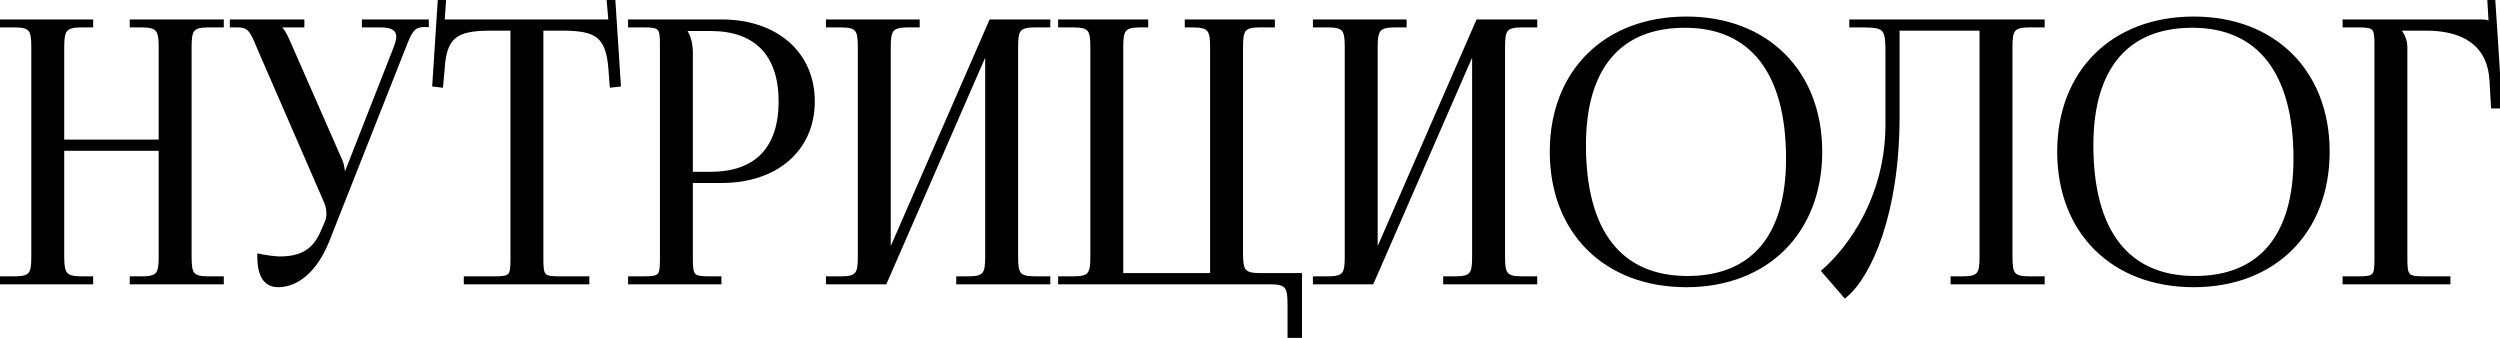 <?xml version="1.0" encoding="UTF-8"?> <svg xmlns="http://www.w3.org/2000/svg" width="532" height="72" viewBox="0 0 532 72" fill="none"> <path d="M0.386 60V59.307H3.081C6.777 59.307 7.162 58.229 7.162 54.533V10.104C7.162 6.408 6.777 5.33 3.081 5.33H0.386V4.637H19.328V5.33H17.326C13.63 5.33 13.168 6.408 13.168 10.104V30.201H34.266V10.104C34.266 6.408 33.804 5.33 30.108 5.33H28.106V4.637H47.125V5.33H44.353C40.657 5.33 40.272 6.408 40.272 10.104V54.533C40.272 58.229 40.657 59.307 44.353 59.307H47.125V60H28.106V59.307H30.185C33.881 59.307 34.266 58.229 34.266 54.533V31.587H13.168V54.533C13.168 58.229 13.63 59.307 17.326 59.307H19.328V60H0.386ZM55.256 54.533C56.334 54.764 58.49 55.072 59.568 55.072C65.266 55.072 67.422 52.531 68.962 48.835L69.578 47.372C69.809 46.833 69.963 46.14 69.963 45.447C69.963 44.677 69.809 43.907 69.501 43.06L55.179 10.104C53.716 6.562 53.177 5.33 50.559 5.33H49.404V4.637H64.265V5.33H58.798V5.484C59.876 5.869 60.723 7.717 61.339 9.103L72.427 34.359C72.889 35.437 72.966 37.131 72.966 37.593V37.747L73.505 37.593L84.285 10.104C84.593 9.334 84.824 8.487 84.824 7.794C84.824 6.408 83.9 5.33 81.051 5.33H77.509V4.637H90.753V5.253H90.291C87.75 5.253 87.134 6.716 85.825 10.104L69.578 51.222C67.037 57.536 63.11 60.616 59.183 60.616C56.565 60.616 55.256 58.614 55.256 54.533ZM99.194 60V59.307H105.046C108.742 59.307 109.127 58.922 109.127 55.226V6.023H104.507C97.115 6.023 94.497 7.486 94.112 14.878L93.804 18.112L92.495 17.958L93.65 0.094L94.42 0.171L94.112 4.637H129.994L129.609 0.248L130.456 0.171L131.611 17.958L130.225 18.112L129.994 14.878C129.455 7.486 126.991 6.023 119.599 6.023H115.133V55.226C115.133 58.922 115.518 59.307 119.214 59.307H124.912V60H99.194ZM145.631 6.1V6.485C146.555 7.717 146.94 9.488 146.94 11.259V37.054H151.252C160.954 37.054 166.19 31.664 166.19 21.577C166.19 11.567 160.954 6.1 151.252 6.1H145.631ZM134.158 60V59.307H136.853C140.549 59.307 140.934 58.922 140.934 55.226V9.411C140.934 5.715 140.549 5.33 136.853 5.33H134.158V4.637H153.562C165.112 4.637 172.889 11.413 172.889 21.577C172.889 31.741 165.112 38.44 153.562 38.44H146.94V55.226C146.94 58.922 147.402 59.307 151.098 59.307H153.023V60H134.158ZM176.268 60V59.307H178.963C182.659 59.307 183.044 58.229 183.044 54.533V10.104C183.044 6.408 182.659 5.33 178.963 5.33H176.268V4.637H195.21V5.33H193.208C189.512 5.33 189.05 6.408 189.05 10.104V54.764L210.918 4.637H223.007V5.33H220.235C216.539 5.33 216.154 6.408 216.154 10.104V54.533C216.154 58.229 216.539 59.307 220.235 59.307H223.007V60H203.988V59.307H206.067C209.763 59.307 210.148 58.229 210.148 54.533V9.873L188.28 60H176.268ZM225.671 60V59.307H228.443C232.139 59.307 232.524 58.229 232.524 54.533V10.104C232.524 6.408 232.139 5.33 228.443 5.33H225.671V4.637H243.843V5.33H242.611C238.915 5.33 238.53 6.408 238.53 10.104V58.614H258.011V10.104C258.011 6.408 257.549 5.33 253.853 5.33H252.621V4.637H270.793V5.33H268.098C264.402 5.33 264.017 6.408 264.017 10.104V53.84C264.017 57.536 264.402 58.614 268.098 58.614H276.568V71.396H274.489V64.774C274.489 61.078 274.027 60 270.331 60H225.671ZM279.887 60V59.307H282.582C286.278 59.307 286.663 58.229 286.663 54.533V10.104C286.663 6.408 286.278 5.33 282.582 5.33H279.887V4.637H298.829V5.33H296.827C293.131 5.33 292.669 6.408 292.669 10.104V54.764L314.537 4.637H326.626V5.33H323.854C320.158 5.33 319.773 6.408 319.773 10.104V54.533C319.773 58.229 320.158 59.307 323.854 59.307H326.626V60H307.607V59.307H309.686C313.382 59.307 313.767 58.229 313.767 54.533V9.873L291.899 60H279.887ZM358.858 60.616C341.687 60.616 330.291 49.297 330.291 32.28C330.291 15.34 341.687 4.021 358.858 4.021C375.875 4.021 387.271 15.34 387.271 32.28C387.271 49.297 375.875 60.616 358.858 60.616ZM359.089 59.23C373.026 59.23 380.572 50.375 380.572 33.743C380.572 15.34 372.795 5.407 358.55 5.407C344.536 5.407 336.99 14.339 336.99 30.894C336.99 49.374 344.69 59.23 359.089 59.23ZM394.027 4.637H400.649H421.747H434.606V5.33H431.834C428.138 5.33 427.753 6.408 427.753 10.104V54.533C427.753 58.229 428.138 59.307 431.834 59.307H434.606V60H415.587V59.307H417.666C421.362 59.307 421.747 58.229 421.747 54.533V6.023H403.729V24.811C403.729 45.37 397.8 58.537 392.641 62.849L388.175 57.69C393.796 52.762 401.65 41.982 401.727 26.659V11.028C401.727 5.638 401.111 5.33 395.721 5.33H394.027V4.637ZM466.839 60.616C449.668 60.616 438.272 49.297 438.272 32.28C438.272 15.34 449.668 4.021 466.839 4.021C483.856 4.021 495.252 15.34 495.252 32.28C495.252 49.297 483.856 60.616 466.839 60.616ZM467.07 59.23C481.007 59.23 488.553 50.375 488.553 33.743C488.553 15.34 480.776 5.407 466.531 5.407C452.517 5.407 444.971 14.339 444.971 30.894C444.971 49.374 452.671 59.23 467.07 59.23ZM499.006 60V59.307H501.701C505.397 59.307 505.782 58.922 505.782 55.226V9.411C505.782 5.715 505.397 5.33 501.701 5.33H499.006V4.637H527.958C529.19 4.637 529.498 4.791 530.037 5.33H530.114L529.806 0.094L530.499 0.017L531.962 22.578H530.576L530.268 17.188C529.806 8.872 523.723 6.023 516.331 6.023H510.094V6.1C511.018 7.024 511.788 8.41 511.788 10.104V55.226C511.788 58.922 512.25 59.307 515.946 59.307H520.951V60H499.006Z" fill="black"></path> <path d="M0.386 60H-0.114V60.5H0.386V60ZM0.386 59.307V58.807H-0.114V59.307H0.386ZM0.386 5.33H-0.114V5.83H0.386V5.33ZM0.386 4.637V4.137H-0.114V4.637H0.386ZM19.328 4.637H19.828V4.137H19.328V4.637ZM19.328 5.33V5.83H19.828V5.33H19.328ZM13.168 30.201H12.668V30.701H13.168V30.201ZM34.266 30.201V30.701H34.766V30.201H34.266ZM28.106 5.33H27.606V5.83H28.106V5.33ZM28.106 4.637V4.137H27.606V4.637H28.106ZM47.125 4.637H47.625V4.137H47.125V4.637ZM47.125 5.33V5.83H47.625V5.33H47.125ZM47.125 59.307H47.625V58.807H47.125V59.307ZM47.125 60V60.5H47.625V60H47.125ZM28.106 60H27.606V60.5H28.106V60ZM28.106 59.307V58.807H27.606V59.307H28.106ZM34.266 31.587H34.766V31.087H34.266V31.587ZM13.168 31.587V31.087H12.668V31.587H13.168ZM19.328 59.307H19.828V58.807H19.328V59.307ZM19.328 60V60.5H19.828V60H19.328ZM0.886 60V59.307H-0.114V60H0.886ZM0.386 59.807H3.081V58.807H0.386V59.807ZM3.081 59.807C4.926 59.807 6.186 59.552 6.905 58.609C7.256 58.15 7.438 57.575 7.538 56.913C7.638 56.252 7.662 55.459 7.662 54.533H6.662C6.662 55.455 6.637 56.183 6.55 56.764C6.462 57.343 6.317 57.731 6.11 58.003C5.713 58.523 4.932 58.807 3.081 58.807V59.807ZM7.662 54.533V10.104H6.662V54.533H7.662ZM7.662 10.104C7.662 9.178 7.638 8.385 7.538 7.724C7.438 7.062 7.256 6.488 6.905 6.028C6.186 5.085 4.926 4.83 3.081 4.83V5.83C4.932 5.83 5.713 6.114 6.11 6.634C6.317 6.906 6.462 7.294 6.55 7.874C6.637 8.454 6.662 9.182 6.662 10.104H7.662ZM3.081 4.83H0.386V5.83H3.081V4.83ZM0.886 5.33V4.637H-0.114V5.33H0.886ZM0.386 5.137H19.328V4.137H0.386V5.137ZM18.828 4.637V5.33H19.828V4.637H18.828ZM19.328 4.83H17.326V5.83H19.328V4.83ZM17.326 4.83C15.479 4.83 14.207 5.086 13.469 6.021C13.107 6.48 12.913 7.054 12.804 7.718C12.697 8.382 12.668 9.176 12.668 10.104H13.668C13.668 9.184 13.697 8.458 13.791 7.879C13.885 7.302 14.038 6.914 14.253 6.641C14.67 6.113 15.477 5.83 17.326 5.83V4.83ZM12.668 10.104V30.201H13.668V10.104H12.668ZM13.168 30.701H34.266V29.701H13.168V30.701ZM34.766 30.201V10.104H33.766V30.201H34.766ZM34.766 10.104C34.766 9.176 34.737 8.382 34.63 7.718C34.521 7.054 34.327 6.48 33.965 6.021C33.227 5.086 31.955 4.83 30.108 4.83V5.83C31.957 5.83 32.764 6.113 33.181 6.641C33.396 6.914 33.549 7.302 33.643 7.879C33.737 8.458 33.766 9.184 33.766 10.104H34.766ZM30.108 4.83H28.106V5.83H30.108V4.83ZM28.606 5.33V4.637H27.606V5.33H28.606ZM28.106 5.137H47.125V4.137H28.106V5.137ZM46.625 4.637V5.33H47.625V4.637H46.625ZM47.125 4.83H44.353V5.83H47.125V4.83ZM44.353 4.83C42.508 4.83 41.248 5.085 40.529 6.028C40.178 6.488 39.995 7.062 39.895 7.724C39.796 8.385 39.772 9.178 39.772 10.104H40.772C40.772 9.182 40.797 8.454 40.884 7.874C40.972 7.294 41.117 6.906 41.324 6.634C41.721 6.114 42.502 5.83 44.353 5.83V4.83ZM39.772 10.104V54.533H40.772V10.104H39.772ZM39.772 54.533C39.772 55.459 39.796 56.252 39.895 56.913C39.995 57.575 40.178 58.15 40.529 58.609C41.248 59.552 42.508 59.807 44.353 59.807V58.807C42.502 58.807 41.721 58.523 41.324 58.003C41.117 57.731 40.972 57.343 40.884 56.764C40.797 56.183 40.772 55.455 40.772 54.533H39.772ZM44.353 59.807H47.125V58.807H44.353V59.807ZM46.625 59.307V60H47.625V59.307H46.625ZM47.125 59.5H28.106V60.5H47.125V59.5ZM28.606 60V59.307H27.606V60H28.606ZM28.106 59.807H30.185V58.807H28.106V59.807ZM30.185 59.807C32.03 59.807 33.29 59.552 34.009 58.609C34.36 58.15 34.542 57.575 34.642 56.913C34.742 56.252 34.766 55.459 34.766 54.533H33.766C33.766 55.455 33.742 56.183 33.654 56.764C33.566 57.343 33.421 57.731 33.214 58.003C32.817 58.523 32.036 58.807 30.185 58.807V59.807ZM34.766 54.533V31.587H33.766V54.533H34.766ZM34.266 31.087H13.168V32.087H34.266V31.087ZM12.668 31.587V54.533H13.668V31.587H12.668ZM12.668 54.533C12.668 55.461 12.697 56.255 12.804 56.919C12.913 57.583 13.107 58.157 13.469 58.616C14.207 59.551 15.479 59.807 17.326 59.807V58.807C15.477 58.807 14.67 58.524 14.253 57.996C14.038 57.723 13.885 57.335 13.791 56.758C13.697 56.179 13.668 55.453 13.668 54.533H12.668ZM17.326 59.807H19.328V58.807H17.326V59.807ZM18.828 59.307V60H19.828V59.307H18.828ZM19.328 59.5H0.386V60.5H19.328V59.5ZM55.256 54.533L55.361 54.044L54.756 53.914V54.533H55.256ZM68.962 48.835L68.501 48.641L68.501 48.643L68.962 48.835ZM69.578 47.372L69.119 47.175L69.118 47.178L69.578 47.372ZM69.501 43.06L69.971 42.889L69.966 42.875L69.96 42.861L69.501 43.06ZM55.179 10.104L54.717 10.295L54.721 10.303L55.179 10.104ZM49.404 5.33H48.904V5.83H49.404V5.33ZM49.404 4.637V4.137H48.904V4.637H49.404ZM64.265 4.637H64.765V4.137H64.265V4.637ZM64.265 5.33V5.83H64.765V5.33H64.265ZM58.798 5.33V4.83H58.298V5.33H58.798ZM58.798 5.484H58.298V5.836L58.63 5.955L58.798 5.484ZM61.339 9.103L61.797 8.902L61.796 8.9L61.339 9.103ZM72.427 34.359L72.887 34.162L72.885 34.158L72.427 34.359ZM72.966 37.747H72.466V38.41L73.104 38.228L72.966 37.747ZM73.505 37.593L73.643 38.074L73.88 38.006L73.971 37.776L73.505 37.593ZM84.285 10.104L83.821 9.918L83.82 9.921L84.285 10.104ZM77.509 5.33H77.009V5.83H77.509V5.33ZM77.509 4.637V4.137H77.009V4.637H77.509ZM90.753 4.637H91.253V4.137H90.753V4.637ZM90.753 5.253V5.753H91.253V5.253H90.753ZM85.825 10.104L86.29 10.288L86.292 10.284L85.825 10.104ZM69.578 51.222L70.042 51.409L70.043 51.406L69.578 51.222ZM55.152 55.022C56.246 55.256 58.441 55.572 59.568 55.572V54.572C58.54 54.572 56.423 54.272 55.361 54.044L55.152 55.022ZM59.568 55.572C62.493 55.572 64.573 54.919 66.127 53.738C67.674 52.562 68.64 50.908 69.424 49.027L68.501 48.643C67.745 50.458 66.863 51.922 65.522 52.941C64.189 53.955 62.341 54.572 59.568 54.572V55.572ZM69.423 49.029L70.039 47.566L69.118 47.178L68.501 48.641L69.423 49.029ZM70.038 47.569C70.295 46.968 70.463 46.208 70.463 45.447H69.463C69.463 46.072 69.323 46.698 69.119 47.175L70.038 47.569ZM70.463 45.447C70.463 44.607 70.295 43.779 69.971 42.889L69.031 43.231C69.324 44.035 69.463 44.747 69.463 45.447H70.463ZM69.96 42.861L55.638 9.905L54.721 10.303L69.043 43.259L69.96 42.861ZM55.642 9.913C54.923 8.174 54.391 6.889 53.682 6.063C53.312 5.632 52.887 5.315 52.36 5.112C51.842 4.911 51.25 4.83 50.559 4.83V5.83C51.178 5.83 51.635 5.903 51.999 6.044C52.356 6.182 52.648 6.395 52.923 6.715C53.503 7.39 53.972 8.492 54.717 10.295L55.642 9.913ZM50.559 4.83H49.404V5.83H50.559V4.83ZM49.904 5.33V4.637H48.904V5.33H49.904ZM49.404 5.137H64.265V4.137H49.404V5.137ZM63.765 4.637V5.33H64.765V4.637H63.765ZM64.265 4.83H58.798V5.83H64.265V4.83ZM58.298 5.33V5.484H59.298V5.33H58.298ZM58.63 5.955C58.995 6.085 59.4 6.508 59.817 7.182C60.22 7.832 60.573 8.61 60.882 9.306L61.796 8.9C61.49 8.21 61.111 7.371 60.667 6.655C60.238 5.962 59.679 5.268 58.967 5.013L58.63 5.955ZM60.882 9.304L71.969 34.56L72.885 34.158L61.797 8.902L60.882 9.304ZM71.968 34.556C72.171 35.03 72.299 35.668 72.374 36.269C72.448 36.863 72.466 37.381 72.466 37.593H73.466C73.466 37.343 73.446 36.783 73.366 36.145C73.287 35.514 73.146 34.766 72.887 34.162L71.968 34.556ZM72.466 37.593V37.747H73.466V37.593H72.466ZM73.104 38.228L73.643 38.074L73.368 37.112L72.829 37.266L73.104 38.228ZM73.971 37.776L84.751 10.287L83.82 9.921L73.04 37.41L73.971 37.776ZM84.75 10.29C85.067 9.495 85.324 8.58 85.324 7.794H84.324C84.324 8.394 84.119 9.173 83.821 9.918L84.75 10.29ZM85.324 7.794C85.324 6.979 85.045 6.2 84.307 5.643C83.596 5.106 82.525 4.83 81.051 4.83V5.83C82.427 5.83 83.243 6.093 83.705 6.441C84.141 6.77 84.324 7.223 84.324 7.794H85.324ZM81.051 4.83H77.509V5.83H81.051V4.83ZM78.009 5.33V4.637H77.009V5.33H78.009ZM77.509 5.137H90.753V4.137H77.509V5.137ZM90.253 4.637V5.253H91.253V4.637H90.253ZM90.753 4.753H90.291V5.753H90.753V4.753ZM90.291 4.753C89.609 4.753 89.022 4.851 88.506 5.076C87.985 5.303 87.567 5.647 87.207 6.094C86.512 6.958 86.003 8.258 85.359 9.924L86.292 10.284C86.957 8.562 87.41 7.436 87.986 6.721C88.261 6.38 88.555 6.146 88.906 5.993C89.261 5.838 89.703 5.753 90.291 5.753V4.753ZM85.36 9.92L69.113 51.038L70.043 51.406L86.29 10.288L85.36 9.92ZM69.115 51.035C66.61 57.259 62.817 60.116 59.183 60.116V61.116C63.404 61.116 67.465 57.813 70.042 51.409L69.115 51.035ZM59.183 60.116C58.025 60.116 57.21 59.686 56.658 58.833C56.081 57.942 55.756 56.536 55.756 54.533H54.756C54.756 56.611 55.087 58.247 55.818 59.377C56.575 60.545 57.724 61.116 59.183 61.116V60.116ZM99.194 60H98.694V60.5H99.194V60ZM99.194 59.307V58.807H98.694V59.307H99.194ZM109.127 6.023H109.627V5.523H109.127V6.023ZM94.112 14.878L94.61 14.925L94.611 14.915L94.611 14.904L94.112 14.878ZM93.804 18.112L93.745 18.609L94.253 18.668L94.302 18.159L93.804 18.112ZM92.495 17.958L91.996 17.926L91.965 18.399L92.436 18.455L92.495 17.958ZM93.65 0.094L93.7 -0.404L93.184 -0.455L93.151 0.062L93.65 0.094ZM94.42 0.171L94.919 0.205L94.952 -0.278L94.47 -0.327L94.42 0.171ZM94.112 4.637L93.613 4.603L93.576 5.137H94.112V4.637ZM129.994 4.637V5.137H130.54L130.492 4.593L129.994 4.637ZM129.609 0.248L129.564 -0.25L129.067 -0.205L129.111 0.292L129.609 0.248ZM130.456 0.171L130.955 0.139L130.922 -0.373L130.411 -0.327L130.456 0.171ZM131.611 17.958L131.666 18.455L132.141 18.402L132.11 17.926L131.611 17.958ZM130.225 18.112L129.726 18.148L129.763 18.666L130.28 18.609L130.225 18.112ZM129.994 14.878L130.493 14.842L130.493 14.842L129.994 14.878ZM115.133 6.023V5.523H114.633V6.023H115.133ZM124.912 59.307H125.412V58.807H124.912V59.307ZM124.912 60V60.5H125.412V60H124.912ZM99.694 60V59.307H98.694V60H99.694ZM99.194 59.807H105.046V58.807H99.194V59.807ZM105.046 59.807C105.969 59.807 106.724 59.784 107.326 59.682C107.931 59.58 108.443 59.389 108.826 59.006C109.209 58.623 109.4 58.111 109.502 57.506C109.604 56.905 109.627 56.15 109.627 55.226H108.627C108.627 56.15 108.602 56.83 108.516 57.34C108.43 57.846 108.294 58.124 108.119 58.299C107.944 58.474 107.666 58.611 107.16 58.696C106.649 58.782 105.97 58.807 105.046 58.807V59.807ZM109.627 55.226V6.023H108.627V55.226H109.627ZM109.127 5.523H104.507V6.523H109.127V5.523ZM104.507 5.523C100.818 5.523 98.148 5.878 96.371 7.287C94.566 8.718 93.806 11.128 93.612 14.852L94.611 14.904C94.802 11.236 95.545 9.218 96.992 8.07C98.468 6.9 100.803 6.523 104.507 6.523V5.523ZM93.614 14.831L93.306 18.065L94.302 18.159L94.61 14.925L93.614 14.831ZM93.862 17.615L92.553 17.461L92.436 18.455L93.745 18.609L93.862 17.615ZM92.994 17.99L94.149 0.126L93.151 0.062L91.996 17.926L92.994 17.99ZM93.6 0.592L94.37 0.669L94.47 -0.327L93.7 -0.404L93.6 0.592ZM93.921 0.137L93.613 4.603L94.611 4.671L94.919 0.205L93.921 0.137ZM94.112 5.137H129.994V4.137H94.112V5.137ZM130.492 4.593L130.107 0.204L129.111 0.292L129.496 4.681L130.492 4.593ZM129.654 0.746L130.501 0.669L130.411 -0.327L129.564 -0.25L129.654 0.746ZM129.957 0.203L131.112 17.99L132.11 17.926L130.955 0.139L129.957 0.203ZM131.556 17.461L130.17 17.615L130.28 18.609L131.666 18.455L131.556 17.461ZM130.724 18.076L130.493 14.842L129.495 14.914L129.726 18.148L130.724 18.076ZM130.493 14.842C130.221 11.124 129.461 8.718 127.679 7.289C125.92 5.877 123.287 5.523 119.599 5.523V6.523C123.302 6.523 125.597 6.9 127.053 8.068C128.486 9.218 129.227 11.24 129.495 14.914L130.493 14.842ZM119.599 5.523H115.133V6.523H119.599V5.523ZM114.633 6.023V55.226H115.633V6.023H114.633ZM114.633 55.226C114.633 56.15 114.656 56.905 114.758 57.506C114.86 58.111 115.051 58.623 115.434 59.006C115.817 59.389 116.328 59.58 116.934 59.682C117.535 59.784 118.29 59.807 119.214 59.807V58.807C118.289 58.807 117.61 58.782 117.1 58.696C116.594 58.611 116.316 58.474 116.141 58.299C115.966 58.124 115.829 57.846 115.744 57.34C115.658 56.83 115.633 56.15 115.633 55.226H114.633ZM119.214 59.807H124.912V58.807H119.214V59.807ZM124.412 59.307V60H125.412V59.307H124.412ZM124.912 59.5H99.194V60.5H124.912V59.5ZM145.631 6.1V5.6H145.131V6.1H145.631ZM145.631 6.485H145.131V6.652L145.231 6.785L145.631 6.485ZM146.94 37.054H146.44V37.554H146.94V37.054ZM134.158 60H133.658V60.5H134.158V60ZM134.158 59.307V58.807H133.658V59.307H134.158ZM134.158 5.33H133.658V5.83H134.158V5.33ZM134.158 4.637V4.137H133.658V4.637H134.158ZM146.94 38.44V37.94H146.44V38.44H146.94ZM153.023 59.307H153.523V58.807H153.023V59.307ZM153.023 60V60.5H153.523V60H153.023ZM145.131 6.1V6.485H146.131V6.1H145.131ZM145.231 6.785C146.065 7.896 146.44 9.543 146.44 11.259H147.44C147.44 9.433 147.046 7.538 146.031 6.185L145.231 6.785ZM146.44 11.259V37.054H147.44V11.259H146.44ZM146.94 37.554H151.252V36.554H146.94V37.554ZM151.252 37.554C156.194 37.554 160.076 36.18 162.719 33.446C165.36 30.715 166.69 26.702 166.69 21.577H165.69C165.69 26.539 164.403 30.265 162 32.751C159.6 35.233 156.013 36.554 151.252 36.554V37.554ZM166.69 21.577C166.69 16.489 165.359 12.478 162.72 9.738C160.078 6.995 156.196 5.6 151.252 5.6V6.6C156.011 6.6 159.598 7.939 162 10.432C164.404 12.928 165.69 16.655 165.69 21.577H166.69ZM151.252 5.6H145.631V6.6H151.252V5.6ZM134.658 60V59.307H133.658V60H134.658ZM134.158 59.807H136.853V58.807H134.158V59.807ZM136.853 59.807C137.777 59.807 138.532 59.784 139.134 59.682C139.739 59.58 140.25 59.389 140.634 59.006C141.017 58.623 141.207 58.111 141.31 57.506C141.411 56.905 141.434 56.15 141.434 55.226H140.434C140.434 56.15 140.41 56.83 140.324 57.34C140.238 57.846 140.102 58.124 139.926 58.299C139.751 58.474 139.474 58.611 138.967 58.696C138.457 58.782 137.778 58.807 136.853 58.807V59.807ZM141.434 55.226V9.411H140.434V55.226H141.434ZM141.434 9.411C141.434 8.487 141.411 7.732 141.31 7.131C141.207 6.526 141.017 6.014 140.634 5.631C140.25 5.248 139.739 5.057 139.134 4.955C138.532 4.853 137.777 4.83 136.853 4.83V5.83C137.778 5.83 138.457 5.855 138.967 5.941C139.474 6.026 139.751 6.163 139.926 6.338C140.102 6.513 140.238 6.791 140.324 7.297C140.41 7.807 140.434 8.487 140.434 9.411H141.434ZM136.853 4.83H134.158V5.83H136.853V4.83ZM134.658 5.33V4.637H133.658V5.33H134.658ZM134.158 5.137H153.562V4.137H134.158V5.137ZM153.562 5.137C159.242 5.137 163.949 6.802 167.228 9.672C170.501 12.536 172.389 16.631 172.389 21.577H173.389C173.389 16.359 171.389 11.984 167.886 8.919C164.39 5.86 159.433 4.137 153.562 4.137V5.137ZM172.389 21.577C172.389 26.523 170.502 30.598 167.229 33.443C163.95 36.293 159.243 37.94 153.562 37.94V38.94C159.432 38.94 164.388 37.237 167.885 34.197C171.389 31.152 173.389 26.795 173.389 21.577H172.389ZM153.562 37.94H146.94V38.94H153.562V37.94ZM146.44 38.44V55.226H147.44V38.44H146.44ZM146.44 55.226C146.44 56.152 146.469 56.908 146.578 57.512C146.689 58.121 146.892 58.632 147.286 59.012C147.678 59.391 148.196 59.58 148.807 59.682C149.415 59.784 150.174 59.807 151.098 59.807V58.807C150.174 58.807 149.49 58.782 148.972 58.696C148.457 58.61 148.167 58.472 147.981 58.293C147.797 58.115 147.654 57.836 147.562 57.334C147.47 56.826 147.44 56.148 147.44 55.226H146.44ZM151.098 59.807H153.023V58.807H151.098V59.807ZM152.523 59.307V60H153.523V59.307H152.523ZM153.023 59.5H134.158V60.5H153.023V59.5ZM176.268 60H175.768V60.5H176.268V60ZM176.268 59.307V58.807H175.768V59.307H176.268ZM176.268 5.33H175.768V5.83H176.268V5.33ZM176.268 4.637V4.137H175.768V4.637H176.268ZM195.21 4.637H195.71V4.137H195.21V4.637ZM195.21 5.33V5.83H195.71V5.33H195.21ZM189.05 54.764H188.55L189.508 54.964L189.05 54.764ZM210.918 4.637V4.137H210.59L210.46 4.437L210.918 4.637ZM223.007 4.637H223.507V4.137H223.007V4.637ZM223.007 5.33V5.83H223.507V5.33H223.007ZM223.007 59.307H223.507V58.807H223.007V59.307ZM223.007 60V60.5H223.507V60H223.007ZM203.988 60H203.488V60.5H203.988V60ZM203.988 59.307V58.807H203.488V59.307H203.988ZM210.148 9.873H210.648L209.69 9.673L210.148 9.873ZM188.28 60V60.5H188.607L188.738 60.2L188.28 60ZM176.768 60V59.307H175.768V60H176.768ZM176.268 59.807H178.963V58.807H176.268V59.807ZM178.963 59.807C180.808 59.807 182.068 59.552 182.787 58.609C183.138 58.15 183.32 57.575 183.42 56.913C183.52 56.252 183.544 55.459 183.544 54.533H182.544C182.544 55.455 182.519 56.183 182.432 56.764C182.344 57.343 182.199 57.731 181.992 58.003C181.595 58.523 180.814 58.807 178.963 58.807V59.807ZM183.544 54.533V10.104H182.544V54.533H183.544ZM183.544 10.104C183.544 9.178 183.52 8.385 183.42 7.724C183.32 7.062 183.138 6.488 182.787 6.028C182.068 5.085 180.808 4.83 178.963 4.83V5.83C180.814 5.83 181.595 6.114 181.992 6.634C182.199 6.906 182.344 7.294 182.432 7.874C182.519 8.454 182.544 9.182 182.544 10.104H183.544ZM178.963 4.83H176.268V5.83H178.963V4.83ZM176.768 5.33V4.637H175.768V5.33H176.768ZM176.268 5.137H195.21V4.137H176.268V5.137ZM194.71 4.637V5.33H195.71V4.637H194.71ZM195.21 4.83H193.208V5.83H195.21V4.83ZM193.208 4.83C191.36 4.83 190.089 5.086 189.35 6.021C188.989 6.48 188.794 7.054 188.686 7.718C188.578 8.382 188.55 9.176 188.55 10.104H189.55C189.55 9.184 189.579 8.458 189.673 7.879C189.767 7.302 189.92 6.914 190.135 6.641C190.552 6.113 191.359 5.83 193.208 5.83V4.83ZM188.55 10.104V54.764H189.55V10.104H188.55ZM189.508 54.964L211.376 4.837L210.46 4.437L188.592 54.564L189.508 54.964ZM210.918 5.137H223.007V4.137H210.918V5.137ZM222.507 4.637V5.33H223.507V4.637H222.507ZM223.007 4.83H220.235V5.83H223.007V4.83ZM220.235 4.83C218.39 4.83 217.13 5.085 216.411 6.028C216.06 6.488 215.877 7.062 215.777 7.724C215.677 8.385 215.654 9.178 215.654 10.104H216.654C216.654 9.182 216.678 8.454 216.766 7.874C216.854 7.294 216.999 6.906 217.206 6.634C217.603 6.114 218.384 5.83 220.235 5.83V4.83ZM215.654 10.104V54.533H216.654V10.104H215.654ZM215.654 54.533C215.654 55.459 215.677 56.252 215.777 56.913C215.877 57.575 216.06 58.15 216.411 58.609C217.13 59.552 218.39 59.807 220.235 59.807V58.807C218.384 58.807 217.603 58.523 217.206 58.003C216.999 57.731 216.854 57.343 216.766 56.764C216.678 56.183 216.654 55.455 216.654 54.533H215.654ZM220.235 59.807H223.007V58.807H220.235V59.807ZM222.507 59.307V60H223.507V59.307H222.507ZM223.007 59.5H203.988V60.5H223.007V59.5ZM204.488 60V59.307H203.488V60H204.488ZM203.988 59.807H206.067V58.807H203.988V59.807ZM206.067 59.807C207.912 59.807 209.172 59.552 209.891 58.609C210.242 58.15 210.424 57.575 210.524 56.913C210.624 56.252 210.648 55.459 210.648 54.533H209.648C209.648 55.455 209.623 56.183 209.536 56.764C209.448 57.343 209.303 57.731 209.096 58.003C208.699 58.523 207.918 58.807 206.067 58.807V59.807ZM210.648 54.533V9.873H209.648V54.533H210.648ZM209.69 9.673L187.822 59.8L188.738 60.2L210.606 10.073L209.69 9.673ZM188.28 59.5H176.268V60.5H188.28V59.5ZM225.671 60H225.171V60.5H225.671V60ZM225.671 59.307V58.807H225.171V59.307H225.671ZM225.671 5.33H225.171V5.83H225.671V5.33ZM225.671 4.637V4.137H225.171V4.637H225.671ZM243.843 4.637H244.343V4.137H243.843V4.637ZM243.843 5.33V5.83H244.343V5.33H243.843ZM238.53 58.614H238.03V59.114H238.53V58.614ZM258.011 58.614V59.114H258.511V58.614H258.011ZM252.621 5.33H252.121V5.83H252.621V5.33ZM252.621 4.637V4.137H252.121V4.637H252.621ZM270.793 4.637H271.293V4.137H270.793V4.637ZM270.793 5.33V5.83H271.293V5.33H270.793ZM276.568 58.614H277.068V58.114H276.568V58.614ZM276.568 71.396V71.896H277.068V71.396H276.568ZM274.489 71.396H273.989V71.896H274.489V71.396ZM226.171 60V59.307H225.171V60H226.171ZM225.671 59.807H228.443V58.807H225.671V59.807ZM228.443 59.807C230.288 59.807 231.548 59.552 232.267 58.609C232.618 58.15 232.801 57.575 232.901 56.913C233.001 56.252 233.024 55.459 233.024 54.533H232.024C232.024 55.455 232 56.183 231.912 56.764C231.824 57.343 231.679 57.731 231.472 58.003C231.075 58.523 230.294 58.807 228.443 58.807V59.807ZM233.024 54.533V10.104H232.024V54.533H233.024ZM233.024 10.104C233.024 9.178 233.001 8.385 232.901 7.724C232.801 7.062 232.618 6.488 232.267 6.028C231.548 5.085 230.288 4.83 228.443 4.83V5.83C230.294 5.83 231.075 6.114 231.472 6.634C231.679 6.906 231.824 7.294 231.912 7.874C232 8.454 232.024 9.182 232.024 10.104H233.024ZM228.443 4.83H225.671V5.83H228.443V4.83ZM226.171 5.33V4.637H225.171V5.33H226.171ZM225.671 5.137H243.843V4.137H225.671V5.137ZM243.343 4.637V5.33H244.343V4.637H243.343ZM243.843 4.83H242.611V5.83H243.843V4.83ZM242.611 4.83C240.766 4.83 239.506 5.085 238.787 6.028C238.436 6.488 238.254 7.062 238.154 7.724C238.054 8.385 238.03 9.178 238.03 10.104H239.03C239.03 9.182 239.055 8.454 239.142 7.874C239.23 7.294 239.375 6.906 239.582 6.634C239.979 6.114 240.76 5.83 242.611 5.83V4.83ZM238.03 10.104V58.614H239.03V10.104H238.03ZM238.53 59.114H258.011V58.114H238.53V59.114ZM258.511 58.614V10.104H257.511V58.614H258.511ZM258.511 10.104C258.511 9.176 258.483 8.382 258.375 7.718C258.267 7.054 258.072 6.48 257.711 6.021C256.972 5.086 255.701 4.83 253.853 4.83V5.83C255.702 5.83 256.509 6.113 256.926 6.641C257.141 6.914 257.294 7.302 257.388 7.879C257.482 8.458 257.511 9.184 257.511 10.104H258.511ZM253.853 4.83H252.621V5.83H253.853V4.83ZM253.121 5.33V4.637H252.121V5.33H253.121ZM252.621 5.137H270.793V4.137H252.621V5.137ZM270.293 4.637V5.33H271.293V4.637H270.293ZM270.793 4.83H268.098V5.83H270.793V4.83ZM268.098 4.83C266.253 4.83 264.993 5.085 264.274 6.028C263.923 6.488 263.741 7.062 263.641 7.724C263.541 8.385 263.517 9.178 263.517 10.104H264.517C264.517 9.182 264.542 8.454 264.629 7.874C264.717 7.294 264.862 6.906 265.069 6.634C265.466 6.114 266.247 5.83 268.098 5.83V4.83ZM263.517 10.104V53.84H264.517V10.104H263.517ZM263.517 53.84C263.517 54.766 263.541 55.559 263.641 56.22C263.741 56.882 263.923 57.456 264.274 57.916C264.993 58.859 266.253 59.114 268.098 59.114V58.114C266.247 58.114 265.466 57.83 265.069 57.31C264.862 57.038 264.717 56.65 264.629 56.071C264.542 55.49 264.517 54.762 264.517 53.84H263.517ZM268.098 59.114H276.568V58.114H268.098V59.114ZM276.068 58.614V71.396H277.068V58.614H276.068ZM276.568 70.896H274.489V71.896H276.568V70.896ZM274.989 71.396V64.774H273.989V71.396H274.989ZM274.989 64.774C274.989 63.846 274.961 63.051 274.853 62.389C274.745 61.724 274.55 61.15 274.189 60.691C273.45 59.756 272.178 59.5 270.331 59.5V60.5C272.18 60.5 272.987 60.783 273.404 61.311C273.619 61.584 273.772 61.972 273.866 62.549C273.96 63.128 273.989 63.854 273.989 64.774H274.989ZM270.331 59.5H225.671V60.5H270.331V59.5ZM279.887 60H279.387V60.5H279.887V60ZM279.887 59.307V58.807H279.387V59.307H279.887ZM279.887 5.33H279.387V5.83H279.887V5.33ZM279.887 4.637V4.137H279.387V4.637H279.887ZM298.829 4.637H299.329V4.137H298.829V4.637ZM298.829 5.33V5.83H299.329V5.33H298.829ZM292.669 54.764H292.169L293.127 54.964L292.669 54.764ZM314.537 4.637V4.137H314.21L314.079 4.437L314.537 4.637ZM326.626 4.637H327.126V4.137H326.626V4.637ZM326.626 5.33V5.83H327.126V5.33H326.626ZM326.626 59.307H327.126V58.807H326.626V59.307ZM326.626 60V60.5H327.126V60H326.626ZM307.607 60H307.107V60.5H307.607V60ZM307.607 59.307V58.807H307.107V59.307H307.607ZM313.767 9.873H314.267L313.309 9.673L313.767 9.873ZM291.899 60V60.5H292.226L292.357 60.2L291.899 60ZM280.387 60V59.307H279.387V60H280.387ZM279.887 59.807H282.582V58.807H279.887V59.807ZM282.582 59.807C284.427 59.807 285.687 59.552 286.406 58.609C286.757 58.15 286.939 57.575 287.039 56.913C287.139 56.252 287.163 55.459 287.163 54.533H286.163C286.163 55.455 286.138 56.183 286.051 56.764C285.963 57.343 285.818 57.731 285.611 58.003C285.214 58.523 284.433 58.807 282.582 58.807V59.807ZM287.163 54.533V10.104H286.163V54.533H287.163ZM287.163 10.104C287.163 9.178 287.139 8.385 287.039 7.724C286.939 7.062 286.757 6.488 286.406 6.028C285.687 5.085 284.427 4.83 282.582 4.83V5.83C284.433 5.83 285.214 6.114 285.611 6.634C285.818 6.906 285.963 7.294 286.051 7.874C286.138 8.454 286.163 9.182 286.163 10.104H287.163ZM282.582 4.83H279.887V5.83H282.582V4.83ZM280.387 5.33V4.637H279.387V5.33H280.387ZM279.887 5.137H298.829V4.137H279.887V5.137ZM298.329 4.637V5.33H299.329V4.637H298.329ZM298.829 4.83H296.827V5.83H298.829V4.83ZM296.827 4.83C294.98 4.83 293.708 5.086 292.97 6.021C292.608 6.48 292.414 7.054 292.305 7.718C292.197 8.382 292.169 9.176 292.169 10.104H293.169C293.169 9.184 293.198 8.458 293.292 7.879C293.386 7.302 293.539 6.914 293.754 6.641C294.171 6.113 294.978 5.83 296.827 5.83V4.83ZM292.169 10.104V54.764H293.169V10.104H292.169ZM293.127 54.964L314.995 4.837L314.079 4.437L292.211 54.564L293.127 54.964ZM314.537 5.137H326.626V4.137H314.537V5.137ZM326.126 4.637V5.33H327.126V4.637H326.126ZM326.626 4.83H323.854V5.83H326.626V4.83ZM323.854 4.83C322.009 4.83 320.749 5.085 320.03 6.028C319.679 6.488 319.497 7.062 319.397 7.724C319.297 8.385 319.273 9.178 319.273 10.104H320.273C320.273 9.182 320.297 8.454 320.385 7.874C320.473 7.294 320.618 6.906 320.825 6.634C321.222 6.114 322.003 5.83 323.854 5.83V4.83ZM319.273 10.104V54.533H320.273V10.104H319.273ZM319.273 54.533C319.273 55.459 319.297 56.252 319.397 56.913C319.497 57.575 319.679 58.15 320.03 58.609C320.749 59.552 322.009 59.807 323.854 59.807V58.807C322.003 58.807 321.222 58.523 320.825 58.003C320.618 57.731 320.473 57.343 320.385 56.764C320.297 56.183 320.273 55.455 320.273 54.533H319.273ZM323.854 59.807H326.626V58.807H323.854V59.807ZM326.126 59.307V60H327.126V59.307H326.126ZM326.626 59.5H307.607V60.5H326.626V59.5ZM308.107 60V59.307H307.107V60H308.107ZM307.607 59.807H309.686V58.807H307.607V59.807ZM309.686 59.807C311.531 59.807 312.791 59.552 313.51 58.609C313.861 58.15 314.043 57.575 314.143 56.913C314.243 56.252 314.267 55.459 314.267 54.533H313.267C313.267 55.455 313.242 56.183 313.155 56.764C313.067 57.343 312.922 57.731 312.715 58.003C312.318 58.523 311.537 58.807 309.686 58.807V59.807ZM314.267 54.533V9.873H313.267V54.533H314.267ZM313.309 9.673L291.441 59.8L292.357 60.2L314.225 10.073L313.309 9.673ZM291.899 59.5H279.887V60.5H291.899V59.5ZM358.858 60.116C350.385 60.116 343.376 57.325 338.488 52.474C333.6 47.624 330.791 40.674 330.791 32.28H329.791C329.791 40.903 332.681 48.121 337.783 53.184C342.886 58.247 350.161 61.116 358.858 61.116V60.116ZM330.791 32.28C330.791 23.925 333.599 16.994 338.488 12.153C343.376 7.312 350.385 4.521 358.858 4.521V3.521C350.161 3.521 342.886 6.39 337.784 11.443C332.681 16.496 329.791 23.695 329.791 32.28H330.791ZM358.858 4.521C367.254 4.521 374.224 7.311 379.094 12.153C383.963 16.994 386.771 23.925 386.771 32.28H387.771C387.771 23.695 384.881 16.497 379.799 11.443C374.716 6.39 367.48 3.521 358.858 3.521V4.521ZM386.771 32.28C386.771 40.674 383.963 47.624 379.093 52.475C374.224 57.326 367.254 60.116 358.858 60.116V61.116C367.48 61.116 374.717 58.246 379.799 53.184C384.882 48.12 387.771 40.903 387.771 32.28H386.771ZM359.089 59.73C366.169 59.73 371.694 57.476 375.439 53.046C379.172 48.63 381.072 42.125 381.072 33.743H380.072C380.072 41.993 378.2 48.231 374.675 52.401C371.163 56.556 365.947 58.73 359.089 58.73V59.73ZM381.072 33.743C381.072 24.482 379.117 17.272 375.298 12.367C371.463 7.442 365.8 4.907 358.55 4.907V5.907C365.546 5.907 370.894 8.339 374.509 12.981C378.139 17.643 380.072 24.601 380.072 33.743H381.072ZM358.55 4.907C351.432 4.907 345.887 7.18 342.133 11.62C338.391 16.045 336.49 22.55 336.49 30.894H337.49C337.49 22.683 339.363 16.445 342.897 12.265C346.419 8.1 351.655 5.907 358.55 5.907V4.907ZM336.49 30.894C336.49 40.192 338.426 47.403 342.246 52.3C346.082 57.217 351.765 59.73 359.089 59.73V58.73C352.014 58.73 346.648 56.316 343.034 51.684C339.405 47.033 337.49 40.076 337.49 30.894H336.49ZM394.027 4.637V4.137H393.527V4.637H394.027ZM434.606 4.637H435.106V4.137H434.606V4.637ZM434.606 5.33V5.83H435.106V5.33H434.606ZM434.606 59.307H435.106V58.807H434.606V59.307ZM434.606 60V60.5H435.106V60H434.606ZM415.587 60H415.087V60.5H415.587V60ZM415.587 59.307V58.807H415.087V59.307H415.587ZM421.747 6.023H422.247V5.523H421.747V6.023ZM403.729 6.023V5.523H403.229V6.023H403.729ZM392.641 62.849L392.263 63.176L392.585 63.548L392.962 63.233L392.641 62.849ZM388.175 57.69L387.846 57.314L387.472 57.642L387.797 58.017L388.175 57.69ZM401.727 26.659L402.227 26.662V26.659H401.727ZM394.027 5.33H393.527V5.83H394.027V5.33ZM394.027 5.137H400.649V4.137H394.027V5.137ZM400.649 5.137H421.747V4.137H400.649V5.137ZM421.747 5.137H434.606V4.137H421.747V5.137ZM434.106 4.637V5.33H435.106V4.637H434.106ZM434.606 4.83H431.834V5.83H434.606V4.83ZM431.834 4.83C429.989 4.83 428.73 5.085 428.01 6.028C427.66 6.488 427.477 7.062 427.377 7.724C427.277 8.385 427.253 9.178 427.253 10.104H428.253C428.253 9.182 428.278 8.454 428.366 7.874C428.453 7.294 428.598 6.906 428.805 6.634C429.203 6.114 429.984 5.83 431.834 5.83V4.83ZM427.253 10.104V54.533H428.253V10.104H427.253ZM427.253 54.533C427.253 55.459 427.277 56.252 427.377 56.913C427.477 57.575 427.66 58.15 428.01 58.609C428.73 59.552 429.989 59.807 431.834 59.807V58.807C429.984 58.807 429.203 58.523 428.805 58.003C428.598 57.731 428.453 57.343 428.366 56.764C428.278 56.183 428.253 55.455 428.253 54.533H427.253ZM431.834 59.807H434.606V58.807H431.834V59.807ZM434.106 59.307V60H435.106V59.307H434.106ZM434.606 59.5H415.587V60.5H434.606V59.5ZM416.087 60V59.307H415.087V60H416.087ZM415.587 59.807H417.666V58.807H415.587V59.807ZM417.666 59.807C419.512 59.807 420.771 59.552 421.49 58.609C421.841 58.15 422.024 57.575 422.124 56.913C422.224 56.252 422.247 55.459 422.247 54.533H421.247C421.247 55.455 421.223 56.183 421.135 56.764C421.047 57.343 420.903 57.731 420.695 58.003C420.298 58.523 419.517 58.807 417.666 58.807V59.807ZM422.247 54.533V6.023H421.247V54.533H422.247ZM421.747 5.523H403.729V6.523H421.747V5.523ZM403.229 6.023V24.811H404.229V6.023H403.229ZM403.229 24.811C403.229 35.044 401.754 43.421 399.646 49.765C397.533 56.123 394.799 60.394 392.321 62.465L392.962 63.233C395.643 60.992 398.453 56.523 400.595 50.08C402.741 43.623 404.229 35.137 404.229 24.811H403.229ZM393.019 62.522L388.553 57.363L387.797 58.017L392.263 63.176L393.019 62.522ZM388.505 58.066C394.208 53.066 402.15 42.159 402.227 26.662L401.227 26.657C401.151 41.805 393.385 52.458 387.846 57.314L388.505 58.066ZM402.227 26.659V11.028H401.227V26.659H402.227ZM402.227 11.028C402.227 9.681 402.19 8.611 402.039 7.775C401.887 6.934 401.61 6.267 401.082 5.787C400.559 5.313 399.858 5.086 399.002 4.967C398.147 4.849 397.064 4.83 395.721 4.83V5.83C397.074 5.83 398.089 5.85 398.865 5.958C399.641 6.065 400.105 6.252 400.41 6.528C400.709 6.799 400.923 7.22 401.055 7.953C401.188 8.691 401.227 9.68 401.227 11.028H402.227ZM395.721 4.83H394.027V5.83H395.721V4.83ZM394.527 5.33V4.637H393.527V5.33H394.527ZM466.839 60.116C458.365 60.116 451.357 57.325 446.468 52.474C441.58 47.624 438.772 40.674 438.772 32.28H437.772C437.772 40.903 440.661 48.121 445.764 53.184C450.866 58.247 458.141 61.116 466.839 61.116V60.116ZM438.772 32.28C438.772 23.925 441.58 16.994 446.468 12.153C451.357 7.312 458.365 4.521 466.839 4.521V3.521C458.141 3.521 450.866 6.39 445.764 11.443C440.662 16.496 437.772 23.695 437.772 32.28H438.772ZM466.839 4.521C475.234 4.521 482.204 7.311 487.074 12.153C491.944 16.994 494.752 23.925 494.752 32.28H495.752C495.752 23.695 492.862 16.497 487.779 11.443C482.697 6.39 475.46 3.521 466.839 3.521V4.521ZM494.752 32.28C494.752 40.674 491.943 47.624 487.074 52.475C482.204 57.326 475.234 60.116 466.839 60.116V61.116C475.46 61.116 482.697 58.246 487.78 53.184C492.862 48.12 495.752 40.903 495.752 32.28H494.752ZM467.07 59.73C474.15 59.73 479.675 57.476 483.419 53.046C487.152 48.63 489.053 42.125 489.053 33.743H488.053C488.053 41.993 486.18 48.231 482.656 52.401C479.143 56.556 473.927 58.73 467.07 58.73V59.73ZM489.053 33.743C489.053 24.482 487.097 17.272 483.278 12.367C479.443 7.442 473.781 4.907 466.531 4.907V5.907C473.526 5.907 478.874 8.339 482.489 12.981C486.12 17.643 488.053 24.601 488.053 33.743H489.053ZM466.531 4.907C459.412 4.907 453.868 7.18 450.114 11.62C446.372 16.045 444.471 22.55 444.471 30.894H445.471C445.471 22.683 447.343 16.445 450.877 12.265C454.4 8.1 459.635 5.907 466.531 5.907V4.907ZM444.471 30.894C444.471 40.192 446.406 47.403 450.226 52.3C454.063 57.217 459.746 59.73 467.07 59.73V58.73C459.995 58.73 454.628 56.316 451.015 51.684C447.385 47.033 445.471 40.076 445.471 30.894H444.471ZM499.006 60H498.506V60.5H499.006V60ZM499.006 59.307V58.807H498.506V59.307H499.006ZM499.006 5.33H498.506V5.83H499.006V5.33ZM499.006 4.637V4.137H498.506V4.637H499.006ZM530.037 5.33L529.684 5.684L529.83 5.83H530.037V5.33ZM530.114 5.33V5.83H530.644L530.613 5.301L530.114 5.33ZM529.806 0.094L529.751 -0.403L529.279 -0.351L529.307 0.123L529.806 0.094ZM530.499 0.017L530.998 -0.015L530.964 -0.538L530.444 -0.48L530.499 0.017ZM531.962 22.578V23.078H532.496L532.461 22.546L531.962 22.578ZM530.576 22.578L530.077 22.607L530.104 23.078H530.576V22.578ZM530.268 17.188L529.769 17.216L529.769 17.216L530.268 17.188ZM510.094 6.023V5.523H509.594V6.023H510.094ZM510.094 6.1H509.594V6.307L509.741 6.454L510.094 6.1ZM520.951 59.307H521.451V58.807H520.951V59.307ZM520.951 60V60.5H521.451V60H520.951ZM499.506 60V59.307H498.506V60H499.506ZM499.006 59.807H501.701V58.807H499.006V59.807ZM501.701 59.807C502.625 59.807 503.38 59.784 503.981 59.682C504.587 59.58 505.098 59.389 505.481 59.006C505.864 58.623 506.055 58.111 506.157 57.506C506.259 56.905 506.282 56.15 506.282 55.226H505.282C505.282 56.15 505.257 56.83 505.171 57.34C505.086 57.846 504.949 58.124 504.774 58.299C504.599 58.474 504.321 58.611 503.815 58.696C503.305 58.782 502.625 58.807 501.701 58.807V59.807ZM506.282 55.226V9.411H505.282V55.226H506.282ZM506.282 9.411C506.282 8.487 506.259 7.732 506.157 7.131C506.055 6.526 505.864 6.014 505.481 5.631C505.098 5.248 504.587 5.057 503.981 4.955C503.38 4.853 502.625 4.83 501.701 4.83V5.83C502.625 5.83 503.305 5.855 503.815 5.941C504.321 6.026 504.599 6.163 504.774 6.338C504.949 6.513 505.086 6.791 505.171 7.297C505.257 7.807 505.282 8.487 505.282 9.411H506.282ZM501.701 4.83H499.006V5.83H501.701V4.83ZM499.506 5.33V4.637H498.506V5.33H499.506ZM499.006 5.137H527.958V4.137H499.006V5.137ZM527.958 5.137C528.567 5.137 528.878 5.177 529.09 5.253C529.282 5.321 529.43 5.43 529.684 5.684L530.391 4.976C530.105 4.691 529.83 4.454 529.425 4.31C529.04 4.174 528.581 4.137 527.958 4.137V5.137ZM530.037 5.83H530.114V4.83H530.037V5.83ZM530.613 5.301L530.305 0.065L529.307 0.123L529.615 5.359L530.613 5.301ZM529.861 0.591L530.554 0.514L530.444 -0.48L529.751 -0.403L529.861 0.591ZM530 0.049L531.463 22.61L532.461 22.546L530.998 -0.015L530 0.049ZM531.962 22.078H530.576V23.078H531.962V22.078ZM531.075 22.549L530.767 17.16L529.769 17.216L530.077 22.607L531.075 22.549ZM530.767 17.16C530.529 12.869 528.829 9.928 526.185 8.077C523.565 6.244 520.08 5.523 516.331 5.523V6.523C519.974 6.523 523.226 7.227 525.612 8.897C527.973 10.55 529.545 13.191 529.769 17.216L530.767 17.16ZM516.331 5.523H510.094V6.523H516.331V5.523ZM509.594 6.023V6.1H510.594V6.023H509.594ZM509.741 6.454C510.59 7.303 511.288 8.568 511.288 10.104H512.288C512.288 8.252 511.446 6.745 510.448 5.746L509.741 6.454ZM511.288 10.104V55.226H512.288V10.104H511.288ZM511.288 55.226C511.288 56.152 511.316 56.908 511.426 57.512C511.537 58.121 511.74 58.632 512.134 59.012C512.525 59.391 513.044 59.58 513.655 59.682C514.263 59.784 515.022 59.807 515.946 59.807V58.807C515.022 58.807 514.337 58.782 513.819 58.696C513.305 58.61 513.014 58.472 512.829 58.293C512.645 58.115 512.501 57.836 512.41 57.334C512.318 56.826 512.288 56.148 512.288 55.226H511.288ZM515.946 59.807H520.951V58.807H515.946V59.807ZM520.451 59.307V60H521.451V59.307H520.451ZM520.951 59.5H499.006V60.5H520.951V59.5Z" fill="black"></path> </svg> 